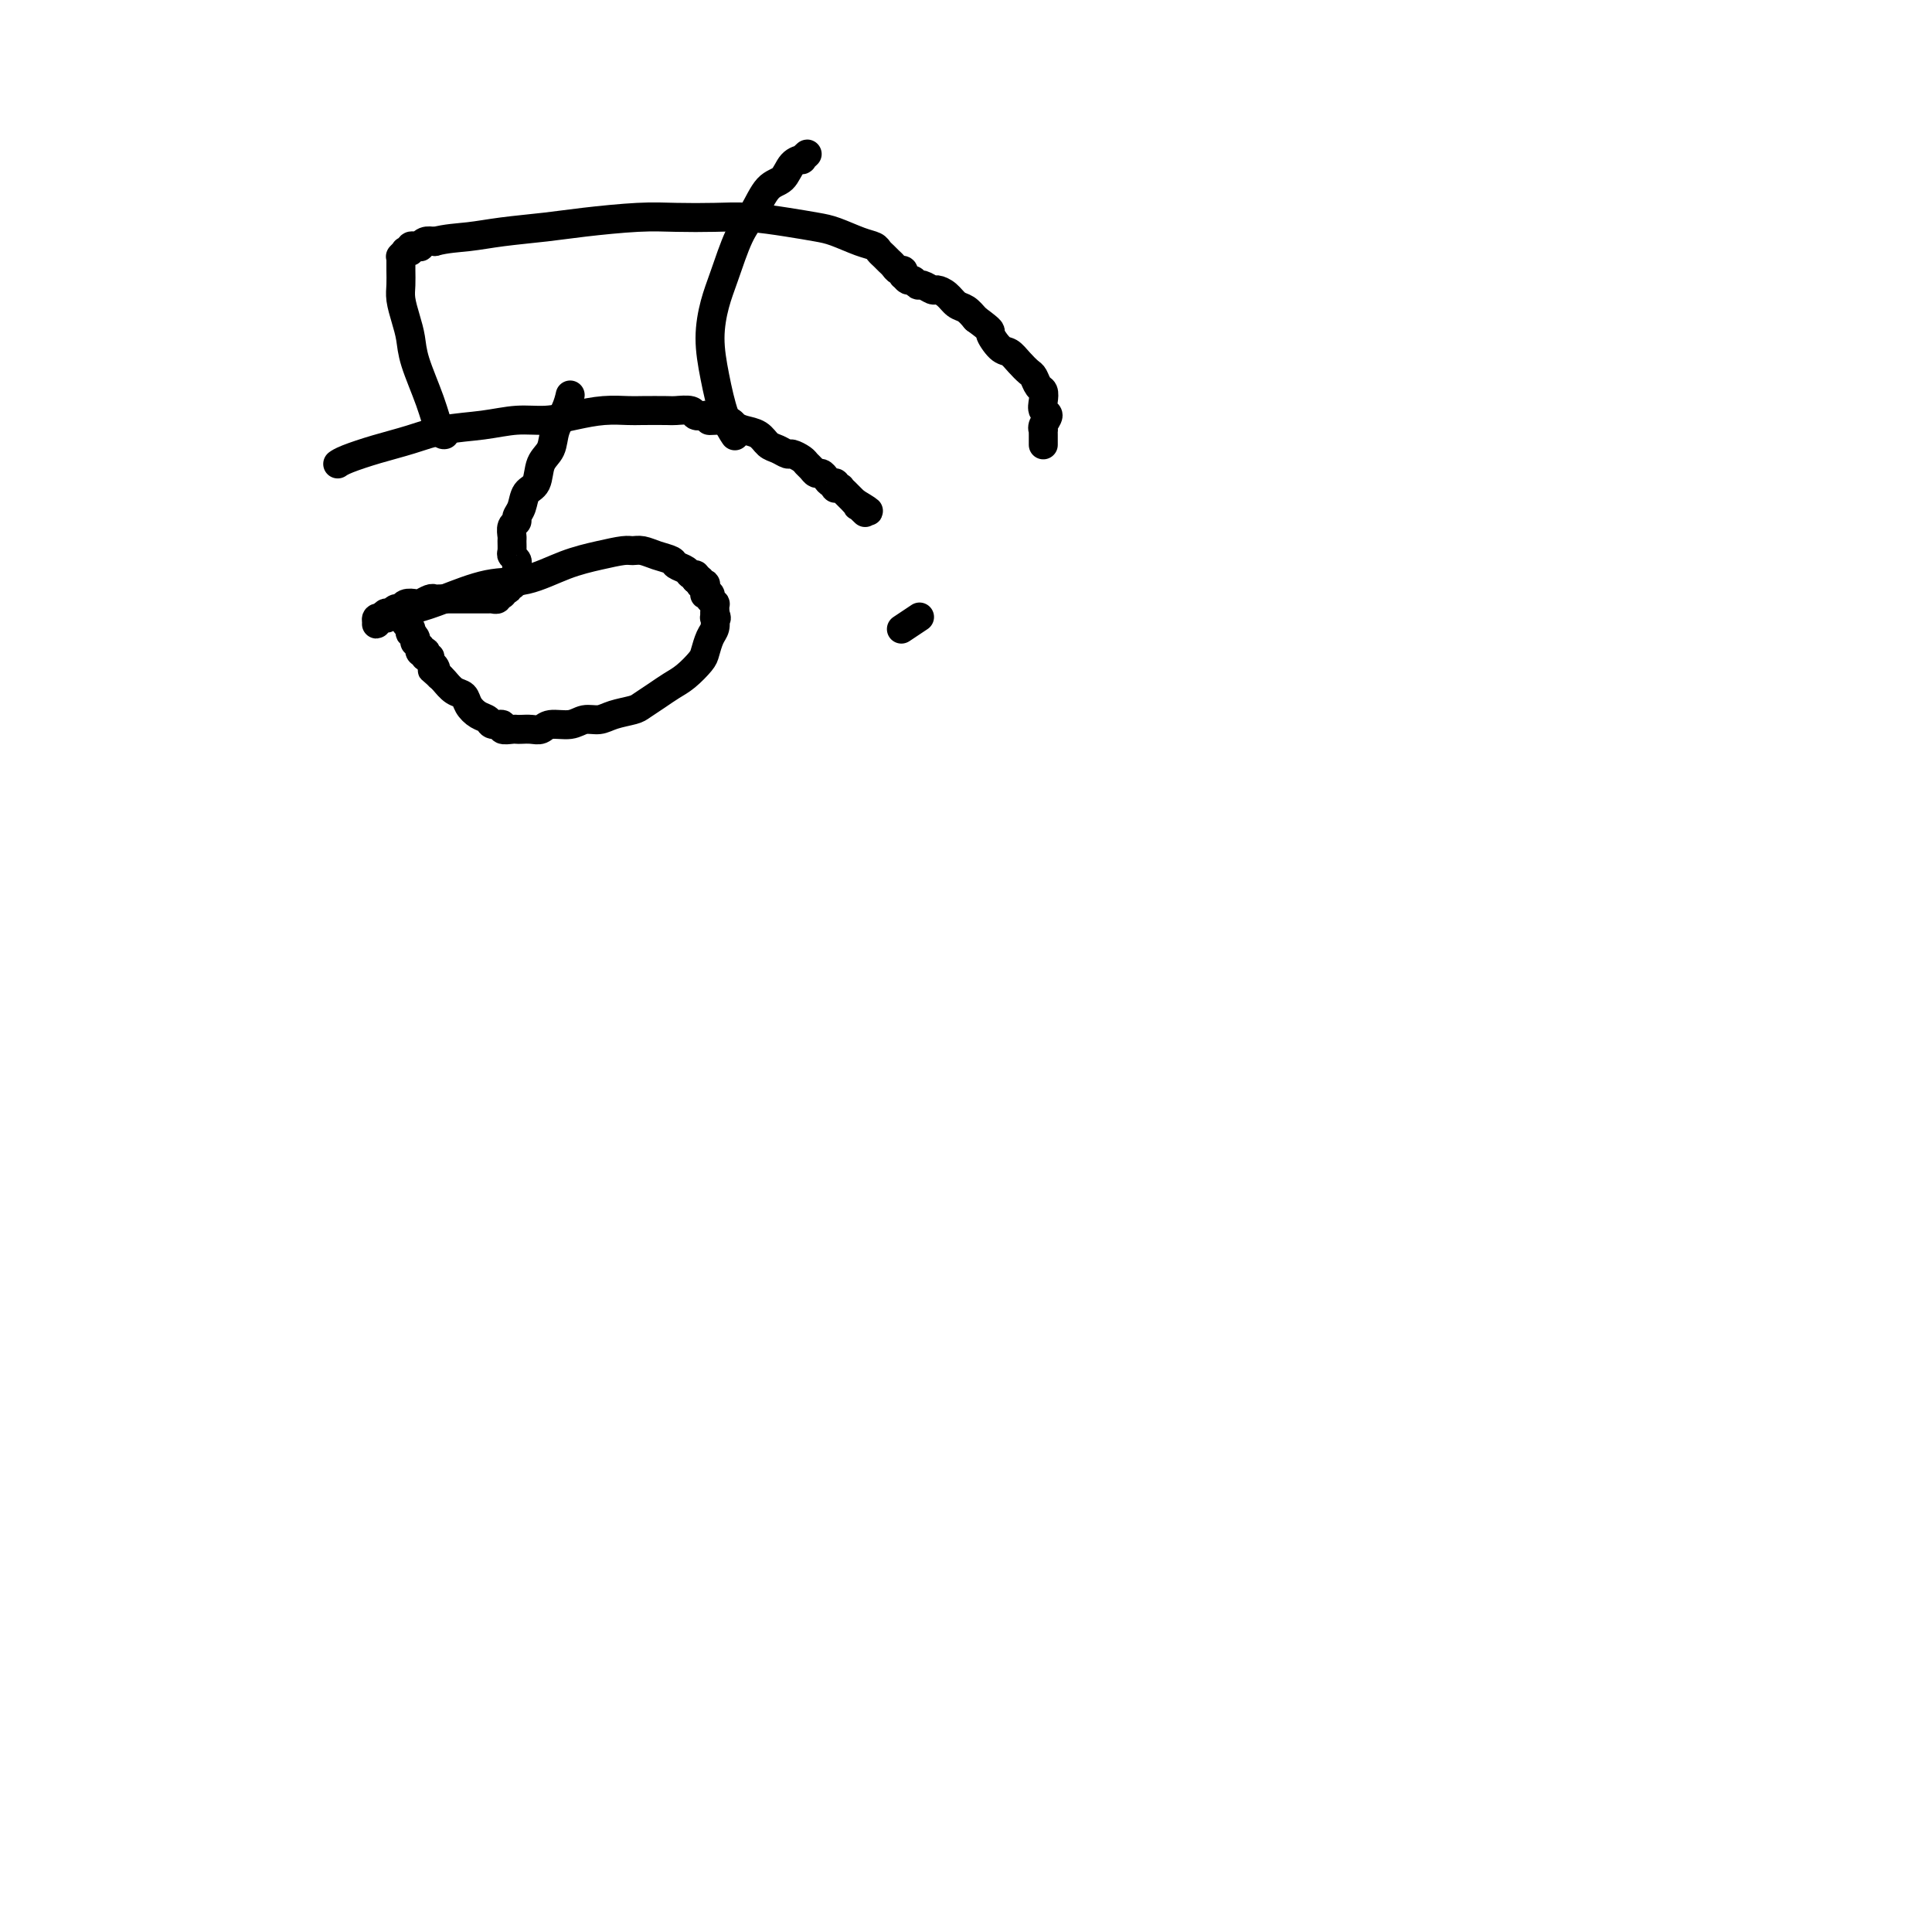 <svg viewBox='0 0 400 400' version='1.1' xmlns='http://www.w3.org/2000/svg' xmlns:xlink='http://www.w3.org/1999/xlink'><g fill='none' stroke='#000000' stroke-width='6' stroke-linecap='round' stroke-linejoin='round'><path d='M118,82c0.000,-0.000 0.000,-0.000 0,0c-0.000,0.000 -0.000,0.000 0,0c0.000,-0.000 0.000,-0.000 0,0c-0.000,0.000 -0.000,0.001 0,0c0.000,-0.001 0.001,-0.002 0,0c-0.001,0.002 -0.002,0.009 0,0c0.002,-0.009 0.008,-0.033 0,0c-0.008,0.033 -0.028,0.123 0,0c0.028,-0.123 0.106,-0.460 0,0c-0.106,0.460 -0.394,1.717 -1,3c-0.606,1.283 -1.528,2.594 -2,4c-0.472,1.406 -0.493,2.908 -1,4c-0.507,1.092 -1.499,1.774 -2,3c-0.501,1.226 -0.512,2.997 -1,4c-0.488,1.003 -1.455,1.237 -2,2c-0.545,0.763 -0.668,2.054 -1,3c-0.332,0.946 -0.874,1.548 -1,2c-0.126,0.452 0.163,0.755 0,1c-0.163,0.245 -0.777,0.433 -1,1c-0.223,0.567 -0.056,1.514 0,2c0.056,0.486 0.001,0.511 0,1c-0.001,0.489 0.052,1.441 0,2c-0.052,0.559 -0.210,0.723 0,1c0.210,0.277 0.788,0.667 1,1c0.212,0.333 0.057,0.610 0,1c-0.057,0.390 -0.015,0.892 0,1c0.015,0.108 0.004,-0.177 0,0c-0.004,0.177 -0.001,0.817 0,1c0.001,0.183 0.000,-0.091 0,0c-0.000,0.091 -0.000,0.545 0,1'/><path d='M107,120c-0.068,1.333 -0.736,0.165 -1,0c-0.264,-0.165 -0.122,0.674 0,1c0.122,0.326 0.225,0.139 0,0c-0.225,-0.139 -0.778,-0.230 -1,0c-0.222,0.230 -0.112,0.779 0,1c0.112,0.221 0.227,0.112 0,0c-0.227,-0.112 -0.797,-0.227 -1,0c-0.203,0.227 -0.039,0.797 0,1c0.039,0.203 -0.046,0.040 0,0c0.046,-0.040 0.223,0.042 0,0c-0.223,-0.042 -0.847,-0.207 -1,0c-0.153,0.207 0.166,0.788 0,1c-0.166,0.212 -0.817,0.057 -1,0c-0.183,-0.057 0.101,-0.015 0,0c-0.101,0.015 -0.585,0.004 -1,0c-0.415,-0.004 -0.759,-0.001 -1,0c-0.241,0.001 -0.379,0.000 -1,0c-0.621,-0.000 -1.723,-0.000 -2,0c-0.277,0.000 0.273,-0.000 0,0c-0.273,0.000 -1.369,0.000 -2,0c-0.631,-0.000 -0.798,-0.001 -1,0c-0.202,0.001 -0.439,0.004 -1,0c-0.561,-0.004 -1.445,-0.015 -2,0c-0.555,0.015 -0.783,0.055 -1,0c-0.217,-0.055 -0.425,-0.207 -1,0c-0.575,0.207 -1.516,0.773 -2,1c-0.484,0.227 -0.511,0.116 -1,0c-0.489,-0.116 -1.440,-0.237 -2,0c-0.560,0.237 -0.728,0.833 -1,1c-0.272,0.167 -0.649,-0.095 -1,0c-0.351,0.095 -0.675,0.548 -1,1'/><path d='M81,127c-3.338,0.460 -0.685,0.109 0,0c0.685,-0.109 -0.600,0.024 -1,0c-0.400,-0.024 0.085,-0.203 0,0c-0.085,0.203 -0.741,0.790 -1,1c-0.259,0.210 -0.123,0.043 0,0c0.123,-0.043 0.232,0.037 0,0c-0.232,-0.037 -0.806,-0.191 -1,0c-0.194,0.191 -0.009,0.728 0,1c0.009,0.272 -0.158,0.281 0,0c0.158,-0.281 0.642,-0.850 1,-1c0.358,-0.150 0.589,0.121 1,0c0.411,-0.121 1.002,-0.632 2,-1c0.998,-0.368 2.403,-0.591 4,-1c1.597,-0.409 3.384,-1.002 6,-2c2.616,-0.998 6.059,-2.401 9,-3c2.941,-0.599 5.379,-0.395 8,-1c2.621,-0.605 5.426,-2.019 8,-3c2.574,-0.981 4.919,-1.528 7,-2c2.081,-0.472 3.899,-0.870 5,-1c1.101,-0.130 1.484,0.007 2,0c0.516,-0.007 1.164,-0.157 2,0c0.836,0.157 1.859,0.620 3,1c1.141,0.380 2.401,0.675 3,1c0.599,0.325 0.539,0.678 1,1c0.461,0.322 1.443,0.612 2,1c0.557,0.388 0.688,0.874 1,1c0.312,0.126 0.803,-0.107 1,0c0.197,0.107 0.098,0.553 0,1'/><path d='M144,120c2.260,0.944 0.408,0.306 0,0c-0.408,-0.306 0.626,-0.278 1,0c0.374,0.278 0.086,0.805 0,1c-0.086,0.195 0.030,0.056 0,0c-0.030,-0.056 -0.204,-0.029 0,0c0.204,0.029 0.787,0.059 1,0c0.213,-0.059 0.057,-0.208 0,0c-0.057,0.208 -0.016,0.774 0,1c0.016,0.226 0.008,0.112 0,0c-0.008,-0.112 -0.016,-0.222 0,0c0.016,0.222 0.057,0.778 0,1c-0.057,0.222 -0.212,0.111 0,0c0.212,-0.111 0.793,-0.222 1,0c0.207,0.222 0.041,0.776 0,1c-0.041,0.224 0.041,0.116 0,0c-0.041,-0.116 -0.207,-0.242 0,0c0.207,0.242 0.788,0.852 1,1c0.212,0.148 0.057,-0.167 0,0c-0.057,0.167 -0.015,0.814 0,1c0.015,0.186 0.004,-0.090 0,0c-0.004,0.090 -0.002,0.545 0,1'/><path d='M148,127c0.622,1.336 0.177,1.177 0,1c-0.177,-0.177 -0.087,-0.372 0,0c0.087,0.372 0.172,1.311 0,2c-0.172,0.689 -0.601,1.129 -1,2c-0.399,0.871 -0.767,2.172 -1,3c-0.233,0.828 -0.332,1.181 -1,2c-0.668,0.819 -1.906,2.103 -3,3c-1.094,0.897 -2.043,1.406 -3,2c-0.957,0.594 -1.922,1.274 -3,2c-1.078,0.726 -2.270,1.500 -3,2c-0.730,0.500 -0.998,0.726 -2,1c-1.002,0.274 -2.737,0.594 -4,1c-1.263,0.406 -2.053,0.897 -3,1c-0.947,0.103 -2.049,-0.183 -3,0c-0.951,0.183 -1.750,0.834 -3,1c-1.250,0.166 -2.951,-0.151 -4,0c-1.049,0.151 -1.445,0.772 -2,1c-0.555,0.228 -1.267,0.062 -2,0c-0.733,-0.062 -1.487,-0.021 -2,0c-0.513,0.021 -0.785,0.020 -1,0c-0.215,-0.020 -0.371,-0.061 -1,0c-0.629,0.061 -1.729,0.224 -2,0c-0.271,-0.224 0.288,-0.836 0,-1c-0.288,-0.164 -1.424,0.121 -2,0c-0.576,-0.121 -0.591,-0.647 -1,-1c-0.409,-0.353 -1.213,-0.532 -2,-1c-0.787,-0.468 -1.559,-1.225 -2,-2c-0.441,-0.775 -0.551,-1.569 -1,-2c-0.449,-0.431 -1.236,-0.501 -2,-1c-0.764,-0.499 -1.504,-1.428 -2,-2c-0.496,-0.572 -0.748,-0.786 -1,-1'/><path d='M91,140c-2.255,-1.879 -1.393,-1.077 -1,-1c0.393,0.077 0.315,-0.572 0,-1c-0.315,-0.428 -0.868,-0.637 -1,-1c-0.132,-0.363 0.157,-0.881 0,-1c-0.157,-0.119 -0.760,0.160 -1,0c-0.240,-0.160 -0.116,-0.760 0,-1c0.116,-0.240 0.223,-0.121 0,0c-0.223,0.121 -0.778,0.243 -1,0c-0.222,-0.243 -0.111,-0.853 0,-1c0.111,-0.147 0.222,0.167 0,0c-0.222,-0.167 -0.778,-0.814 -1,-1c-0.222,-0.186 -0.111,0.091 0,0c0.111,-0.091 0.222,-0.550 0,-1c-0.222,-0.450 -0.777,-0.891 -1,-1c-0.223,-0.109 -0.112,0.116 0,0c0.112,-0.116 0.226,-0.571 0,-1c-0.226,-0.429 -0.793,-0.833 -1,-1c-0.207,-0.167 -0.056,-0.097 0,0c0.056,0.097 0.015,0.222 0,0c-0.015,-0.222 -0.004,-0.792 0,-1c0.004,-0.208 0.001,-0.056 0,0c-0.001,0.056 -0.000,0.016 0,0c0.000,-0.016 0.000,-0.008 0,0'/><path d='M70,96c0.000,-0.000 0.000,-0.000 0,0c-0.000,0.000 -0.000,0.000 0,0c0.000,-0.000 0.000,-0.000 0,0c-0.000,0.000 -0.000,0.000 0,0c0.000,-0.000 0.000,-0.000 0,0c-0.000,0.000 -0.000,0.000 0,0c0.000,-0.000 0.000,-0.000 0,0c-0.000,0.000 -0.000,0.000 0,0c0.000,-0.000 0.000,-0.000 0,0c-0.000,0.000 -0.001,0.001 0,0c0.001,-0.001 0.003,-0.002 0,0c-0.003,0.002 -0.012,0.009 0,0c0.012,-0.009 0.045,-0.032 0,0c-0.045,0.032 -0.168,0.121 0,0c0.168,-0.121 0.626,-0.452 2,-1c1.374,-0.548 3.664,-1.314 6,-2c2.336,-0.686 4.717,-1.293 7,-2c2.283,-0.707 4.468,-1.513 7,-2c2.532,-0.487 5.411,-0.656 8,-1c2.589,-0.344 4.889,-0.863 7,-1c2.111,-0.137 4.033,0.107 6,0c1.967,-0.107 3.981,-0.565 6,-1c2.019,-0.435 4.045,-0.848 6,-1c1.955,-0.152 3.841,-0.042 5,0c1.159,0.042 1.591,0.015 3,0c1.409,-0.015 3.795,-0.018 5,0c1.205,0.018 1.230,0.056 2,0c0.770,-0.056 2.284,-0.207 3,0c0.716,0.207 0.633,0.774 1,1c0.367,0.226 1.183,0.113 2,0'/><path d='M146,86c6.105,0.084 1.866,0.795 1,1c-0.866,0.205 1.641,-0.096 3,0c1.359,0.096 1.571,0.589 2,1c0.429,0.411 1.075,0.741 2,1c0.925,0.259 2.131,0.447 3,1c0.869,0.553 1.402,1.472 2,2c0.598,0.528 1.259,0.666 2,1c0.741,0.334 1.560,0.863 2,1c0.440,0.137 0.499,-0.117 1,0c0.501,0.117 1.444,0.605 2,1c0.556,0.395 0.726,0.697 1,1c0.274,0.303 0.650,0.607 1,1c0.350,0.393 0.672,0.875 1,1c0.328,0.125 0.663,-0.106 1,0c0.337,0.106 0.678,0.550 1,1c0.322,0.450 0.626,0.905 1,1c0.374,0.095 0.817,-0.172 1,0c0.183,0.172 0.105,0.782 0,1c-0.105,0.218 -0.238,0.045 0,0c0.238,-0.045 0.847,0.040 1,0c0.153,-0.040 -0.152,-0.203 0,0c0.152,0.203 0.759,0.773 1,1c0.241,0.227 0.116,0.112 0,0c-0.116,-0.112 -0.224,-0.223 0,0c0.224,0.223 0.778,0.778 1,1c0.222,0.222 0.112,0.112 0,0c-0.112,-0.112 -0.226,-0.226 0,0c0.226,0.226 0.792,0.792 1,1c0.208,0.208 0.060,0.060 0,0c-0.060,-0.060 -0.030,-0.030 0,0'/><path d='M177,104c5.018,3.007 2.063,1.524 1,1c-1.063,-0.524 -0.233,-0.089 0,0c0.233,0.089 -0.129,-0.168 0,0c0.129,0.168 0.751,0.762 1,1c0.249,0.238 0.124,0.119 0,0'/><path d='M152,90c0.000,0.000 0.000,0.000 0,0c-0.000,-0.000 -0.000,-0.000 0,0c0.000,0.000 0.000,0.000 0,0c-0.000,-0.000 -0.000,-0.000 0,0c0.000,0.000 0.000,0.000 0,0c-0.000,-0.000 -0.000,-0.000 0,0c0.000,0.000 0.000,0.000 0,0c-0.000,-0.000 -0.000,-0.001 0,0c0.000,0.001 0.002,0.003 0,0c-0.002,-0.003 -0.006,-0.009 0,0c0.006,0.009 0.023,0.035 0,0c-0.023,-0.035 -0.088,-0.131 0,0c0.088,0.131 0.327,0.490 0,0c-0.327,-0.490 -1.221,-1.828 -2,-4c-0.779,-2.172 -1.443,-5.179 -2,-8c-0.557,-2.821 -1.005,-5.456 -1,-8c0.005,-2.544 0.465,-4.997 1,-7c0.535,-2.003 1.144,-3.557 2,-6c0.856,-2.443 1.958,-5.775 3,-8c1.042,-2.225 2.024,-3.343 3,-5c0.976,-1.657 1.945,-3.855 3,-5c1.055,-1.145 2.195,-1.239 3,-2c0.805,-0.761 1.273,-2.190 2,-3c0.727,-0.810 1.711,-1.002 2,-1c0.289,0.002 -0.119,0.197 0,0c0.119,-0.197 0.764,-0.785 1,-1c0.236,-0.215 0.063,-0.058 0,0c-0.063,0.058 -0.017,0.016 0,0c0.017,-0.016 0.005,-0.004 0,0c-0.005,0.004 -0.002,0.002 0,0'/><path d='M92,90c-0.000,0.000 -0.000,0.000 0,0c0.000,-0.000 0.001,-0.000 0,0c-0.001,0.000 -0.003,0.000 0,0c0.003,-0.000 0.010,-0.002 0,0c-0.010,0.002 -0.038,0.006 0,0c0.038,-0.006 0.140,-0.024 0,0c-0.140,0.024 -0.524,0.090 -1,-1c-0.476,-1.090 -1.046,-3.334 -2,-6c-0.954,-2.666 -2.294,-5.753 -3,-8c-0.706,-2.247 -0.778,-3.655 -1,-5c-0.222,-1.345 -0.595,-2.626 -1,-4c-0.405,-1.374 -0.841,-2.841 -1,-4c-0.159,-1.159 -0.042,-2.010 0,-3c0.042,-0.990 0.010,-2.121 0,-3c-0.010,-0.879 0.001,-1.507 0,-2c-0.001,-0.493 -0.014,-0.850 0,-1c0.014,-0.150 0.057,-0.093 0,0c-0.057,0.093 -0.212,0.221 0,0c0.212,-0.221 0.793,-0.790 1,-1c0.207,-0.210 0.040,-0.060 0,0c-0.040,0.060 0.046,0.030 0,0c-0.046,-0.030 -0.224,-0.061 0,0c0.224,0.061 0.848,0.212 1,0c0.152,-0.212 -0.170,-0.788 0,-1c0.170,-0.212 0.832,-0.061 1,0c0.168,0.061 -0.160,0.030 0,0c0.160,-0.030 0.806,-0.060 1,0c0.194,0.060 -0.063,0.208 0,0c0.063,-0.208 0.447,-0.774 1,-1c0.553,-0.226 1.277,-0.113 2,0'/><path d='M90,50c2.366,-0.643 4.781,-0.750 7,-1c2.219,-0.250 4.243,-0.641 7,-1c2.757,-0.359 6.248,-0.684 9,-1c2.752,-0.316 4.764,-0.621 8,-1c3.236,-0.379 7.697,-0.831 11,-1c3.303,-0.169 5.447,-0.056 8,0c2.553,0.056 5.514,0.056 8,0c2.486,-0.056 4.496,-0.166 7,0c2.504,0.166 5.501,0.608 8,1c2.499,0.392 4.501,0.735 6,1c1.499,0.265 2.496,0.452 4,1c1.504,0.548 3.516,1.456 5,2c1.484,0.544 2.439,0.723 3,1c0.561,0.277 0.727,0.653 1,1c0.273,0.347 0.651,0.666 1,1c0.349,0.334 0.668,0.682 1,1c0.332,0.318 0.677,0.606 1,1c0.323,0.394 0.626,0.894 1,1c0.374,0.106 0.821,-0.183 1,0c0.179,0.183 0.090,0.838 0,1c-0.090,0.162 -0.180,-0.168 0,0c0.180,0.168 0.630,0.833 1,1c0.370,0.167 0.662,-0.166 1,0c0.338,0.166 0.724,0.831 1,1c0.276,0.169 0.444,-0.158 1,0c0.556,0.158 1.500,0.801 2,1c0.500,0.199 0.557,-0.046 1,0c0.443,0.046 1.273,0.383 2,1c0.727,0.617 1.349,1.512 2,2c0.651,0.488 1.329,0.568 2,1c0.671,0.432 1.336,1.216 2,2'/><path d='M202,66c3.833,2.828 2.915,2.397 3,3c0.085,0.603 1.175,2.240 2,3c0.825,0.760 1.387,0.641 2,1c0.613,0.359 1.278,1.195 2,2c0.722,0.805 1.500,1.580 2,2c0.500,0.420 0.721,0.484 1,1c0.279,0.516 0.615,1.485 1,2c0.385,0.515 0.817,0.575 1,1c0.183,0.425 0.116,1.214 0,2c-0.116,0.786 -0.280,1.569 0,2c0.280,0.431 1.003,0.511 1,1c-0.003,0.489 -0.733,1.389 -1,2c-0.267,0.611 -0.072,0.933 0,1c0.072,0.067 0.019,-0.122 0,0c-0.019,0.122 -0.005,0.555 0,1c0.005,0.445 0.001,0.904 0,1c-0.001,0.096 -0.000,-0.170 0,0c0.000,0.170 0.000,0.777 0,1c-0.000,0.223 -0.000,0.064 0,0c0.000,-0.064 0.000,-0.032 0,0'/><path d='M187,130c-0.333,0.222 -0.667,0.444 0,0c0.667,-0.444 2.333,-1.556 3,-2c0.667,-0.444 0.333,-0.222 0,0'/></g>
</svg>